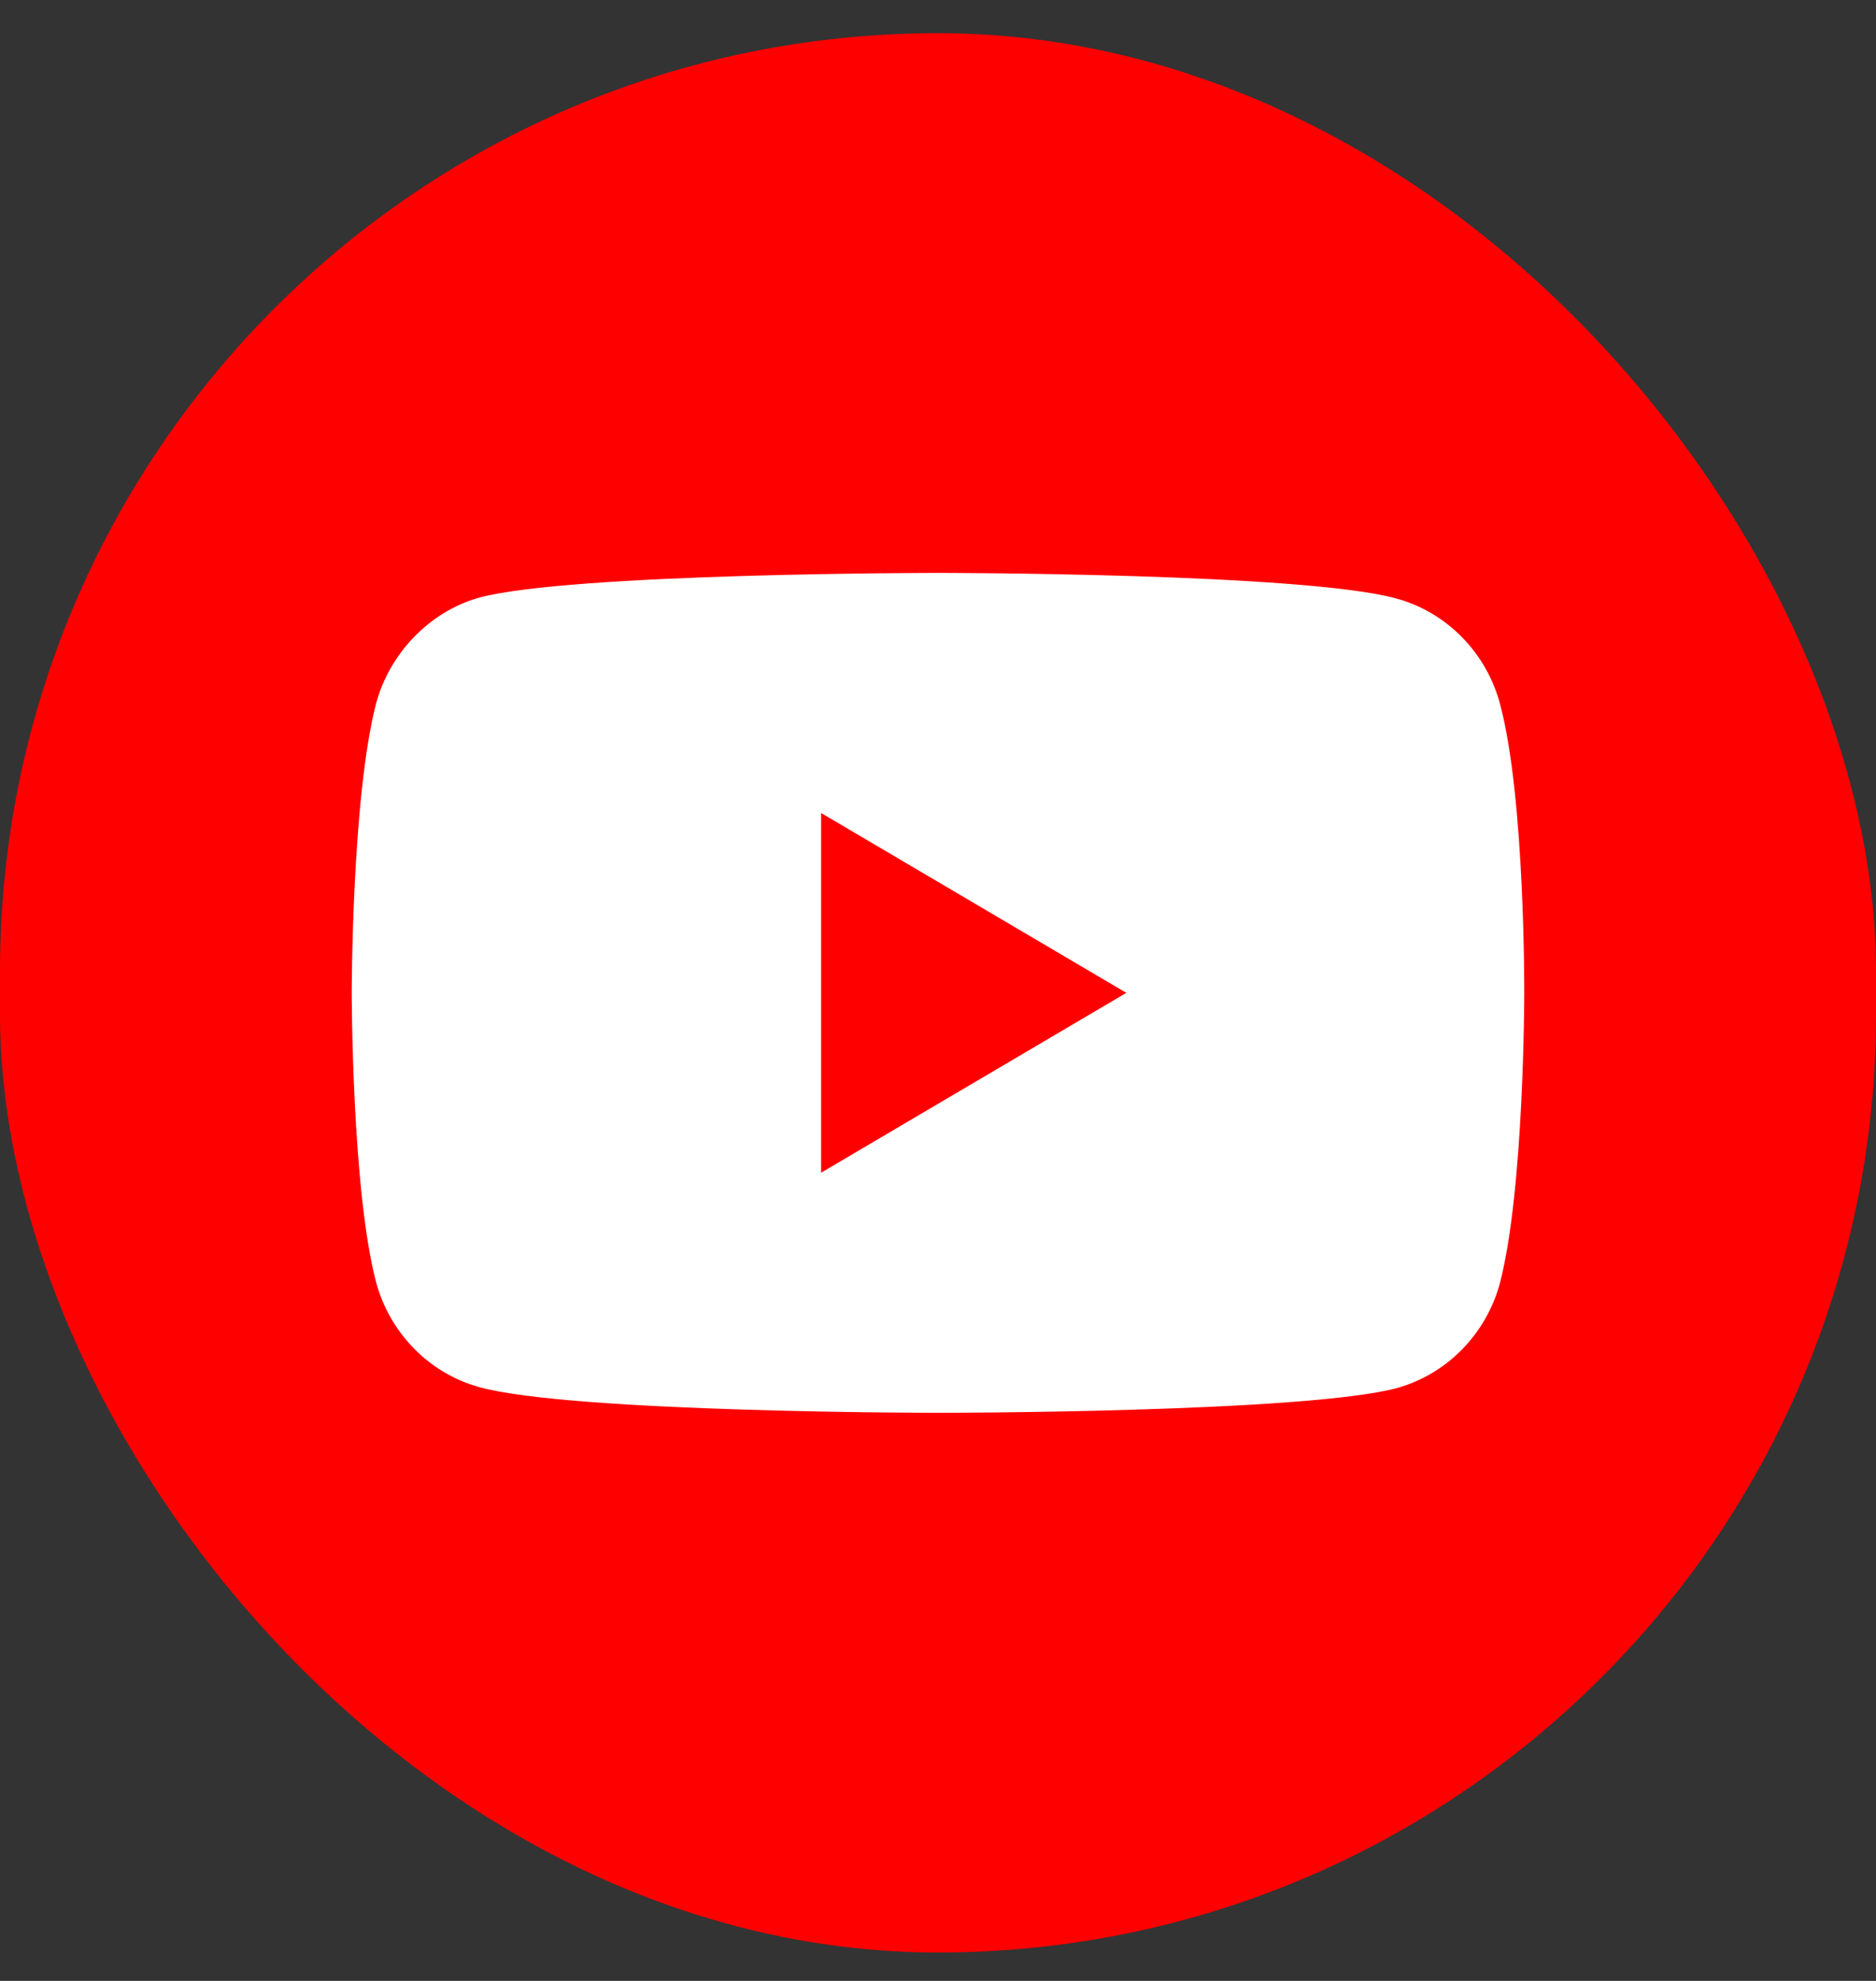 <svg width="36" height="38" viewBox="0 0 36 38" fill="none" xmlns="http://www.w3.org/2000/svg">
<rect x="0" y="0" width="36" height="38" fill="#333333" stroke="none"/>
<rect y="0.637" width="36" height="36.818" rx="18" fill="#FF0000"/>
<path fill-rule="evenodd" clip-rule="evenodd" d="M26.803 11.483C27.767 11.748 28.527 12.526 28.787 13.511C29.268 15.312 29.25 19.065 29.25 19.065C29.25 19.065 29.25 22.799 28.787 24.6C28.527 25.585 27.767 26.363 26.803 26.628C25.043 27.102 18 27.102 18 27.102C18 27.102 10.976 27.102 9.196 26.609C8.233 26.344 7.473 25.567 7.213 24.581C6.75 22.799 6.75 19.046 6.75 19.046C6.75 19.046 6.75 15.312 7.213 13.511C7.473 12.526 8.251 11.729 9.196 11.464C10.957 10.99 18 10.99 18 10.99C18 10.99 25.043 10.99 26.803 11.483ZM21.614 19.046L15.757 22.496V15.596L21.614 19.046Z" fill="white"/>
</svg>
